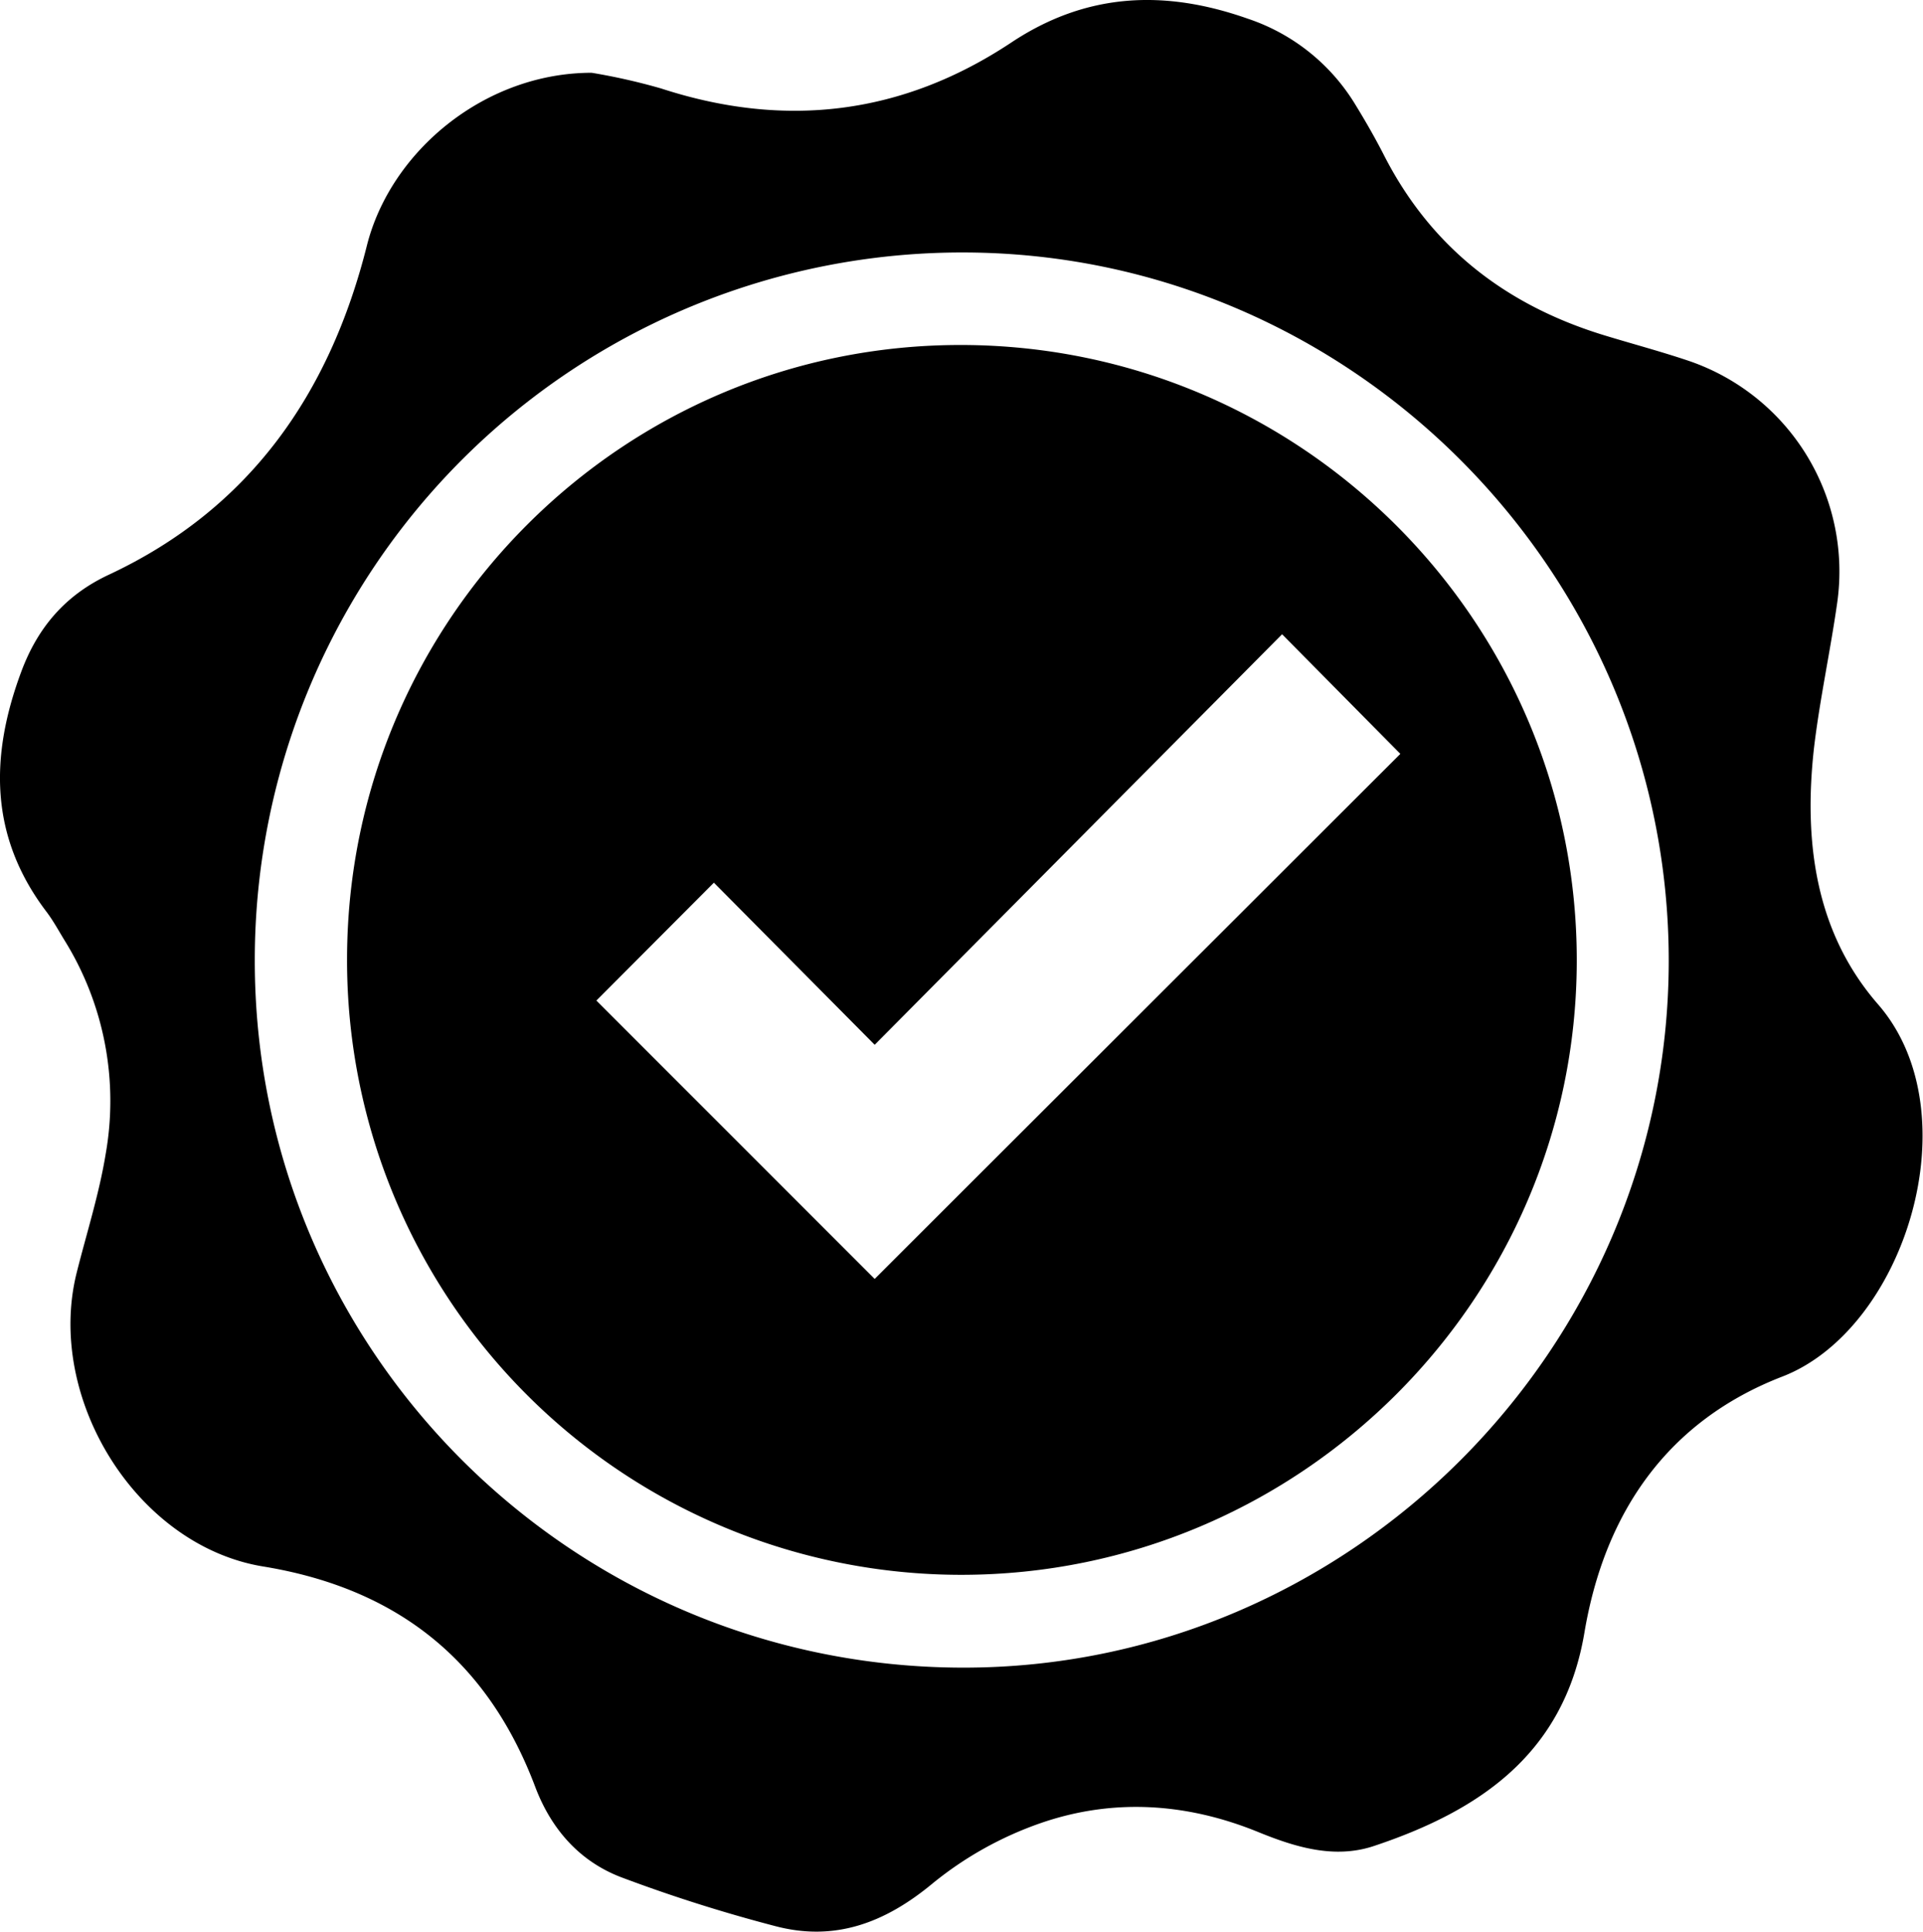 <svg id="Layer_1" data-name="Layer 1" xmlns="http://www.w3.org/2000/svg" viewBox="0 0 332.24 333.64"><title>quality</title><path d="M192.1,101.75a106.46,106.46,0,0,1,12,2.71c21.48,7,41.72,4.53,60.51-7.94,13-8.64,26.51-9.16,40.8-4.13a34.52,34.52,0,0,1,18.6,14.8c1.75,2.85,3.42,5.75,4.94,8.72,8.14,16,21.14,26,38.09,31.18,4.88,1.49,9.81,2.8,14.64,4.43a38.44,38.44,0,0,1,25.61,41.82c-1.19,8.35-3,16.61-4,25-1.8,16.07.16,31.79,11.06,44.31,16.34,18.77,4.68,56.11-16.54,64.3-19.84,7.67-30.7,23.5-34.19,44.24-3.53,20.92-18.1,30.75-36.37,36.84-6.84,2.28-13.6.19-20-2.42-12.39-5.05-25.13-5.86-37.65-1.51A61.38,61.38,0,0,0,251,414.5c-8.24,6.83-16.94,10.1-27.27,7.34a266.41,266.41,0,0,1-26.54-8.42c-7.18-2.75-12.07-8.29-14.84-15.61-8.24-21.85-23.87-34.28-47-38.06C113.5,356.18,97.7,330.69,103.13,309c1.71-6.81,3.87-13.55,5-20.45a52.59,52.59,0,0,0-7.13-37c-1-1.64-1.94-3.37-3.1-4.9-9.87-13-9.78-26.89-4.33-41.49,2.85-7.64,7.64-13.22,15.11-16.71,24.42-11.42,38.18-31.36,44.59-56.86C157.36,115.34,173.58,101.76,192.1,101.75Zm64,275.47c66.81.16,122-54.92,122.09-121.93S323.69,133.07,256.7,132.79A122.22,122.22,0,0,0,133.9,254.94C133.81,322.32,188.51,377.06,256.09,377.22Z" transform="translate(-89.88 -89.18)"/><path d="M256.07,148.77c58.76.13,106.39,47.9,106.23,106.55-.16,58.38-47.91,105.9-106.39,105.87A106.12,106.12,0,0,1,149.84,254.64C150,196.05,197.6,148.63,256.07,148.77ZM241,310.08l90.82-90.69-20.43-20.66L241,269.64l-27.78-28L192.92,262Z" transform="translate(-89.88 -89.18)"/></svg>